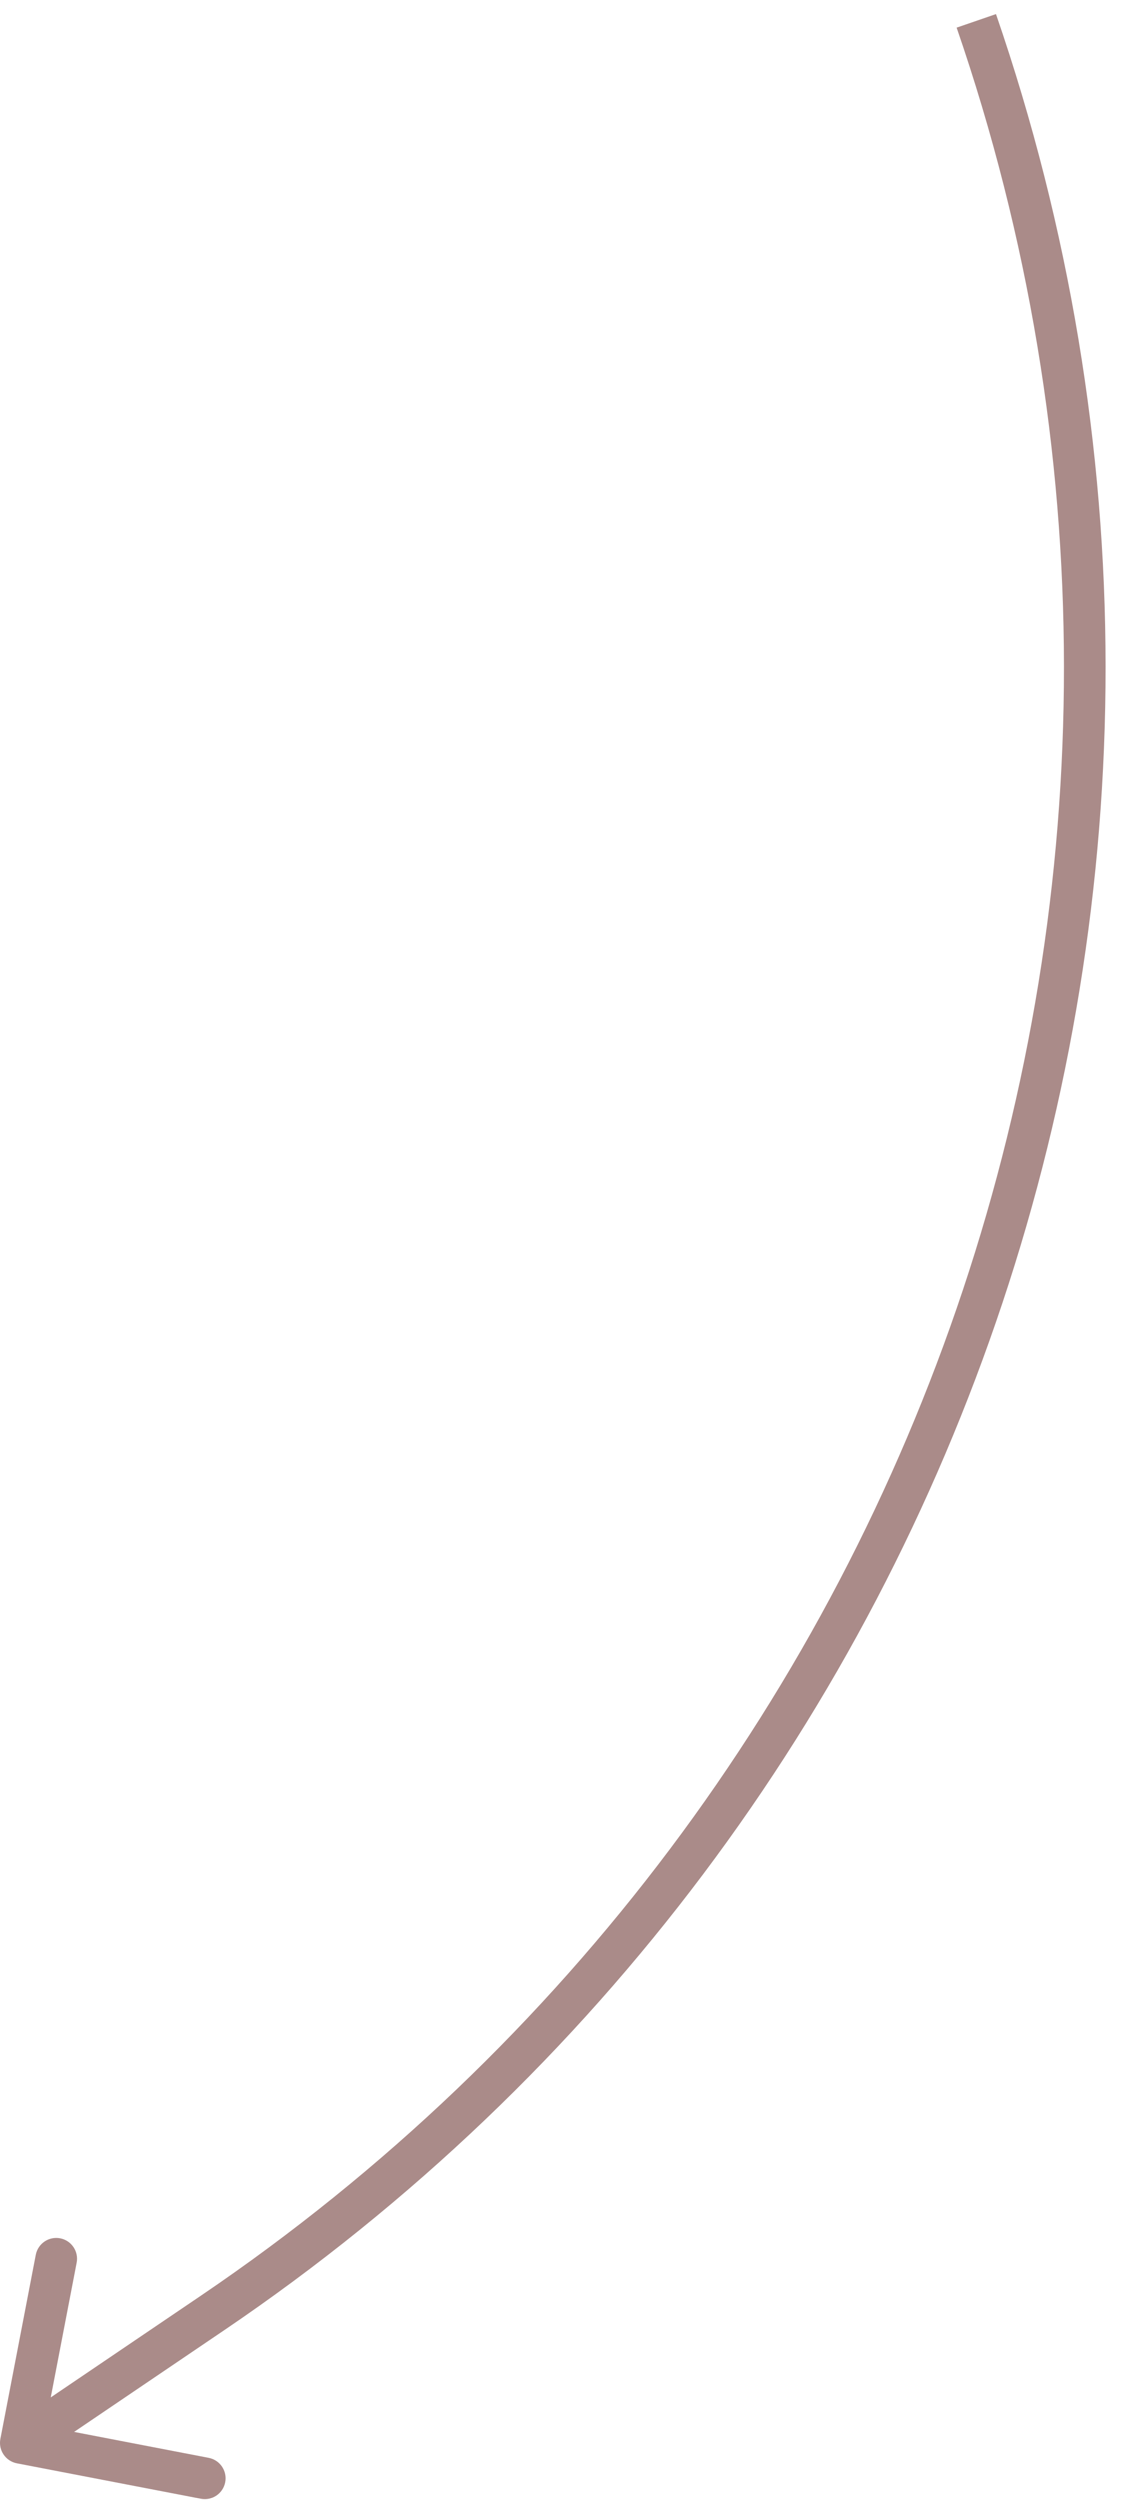 <?xml version="1.0" encoding="UTF-8"?> <svg xmlns="http://www.w3.org/2000/svg" width="54" height="120" viewBox="0 0 54 120" fill="none"><path d="M10.216 111.027L10.777 111.855L10.777 111.855L10.216 111.027ZM0.018 117.078C-0.087 117.62 0.269 118.145 0.811 118.249L9.649 119.95C10.191 120.055 10.715 119.7 10.82 119.157C10.924 118.615 10.569 118.091 10.027 117.986L2.171 116.474L3.683 108.618C3.788 108.076 3.433 107.552 2.89 107.447C2.348 107.343 1.824 107.698 1.719 108.24L0.018 117.078ZM9.655 110.199L0.439 116.439L1.561 118.095L10.777 111.855L9.655 110.199ZM45.959 1.327C59.855 41.652 44.972 86.284 9.655 110.199L10.777 111.855C46.842 87.433 62.04 41.855 47.85 0.676L45.959 1.327Z" fill="#AA8B89"></path></svg> 